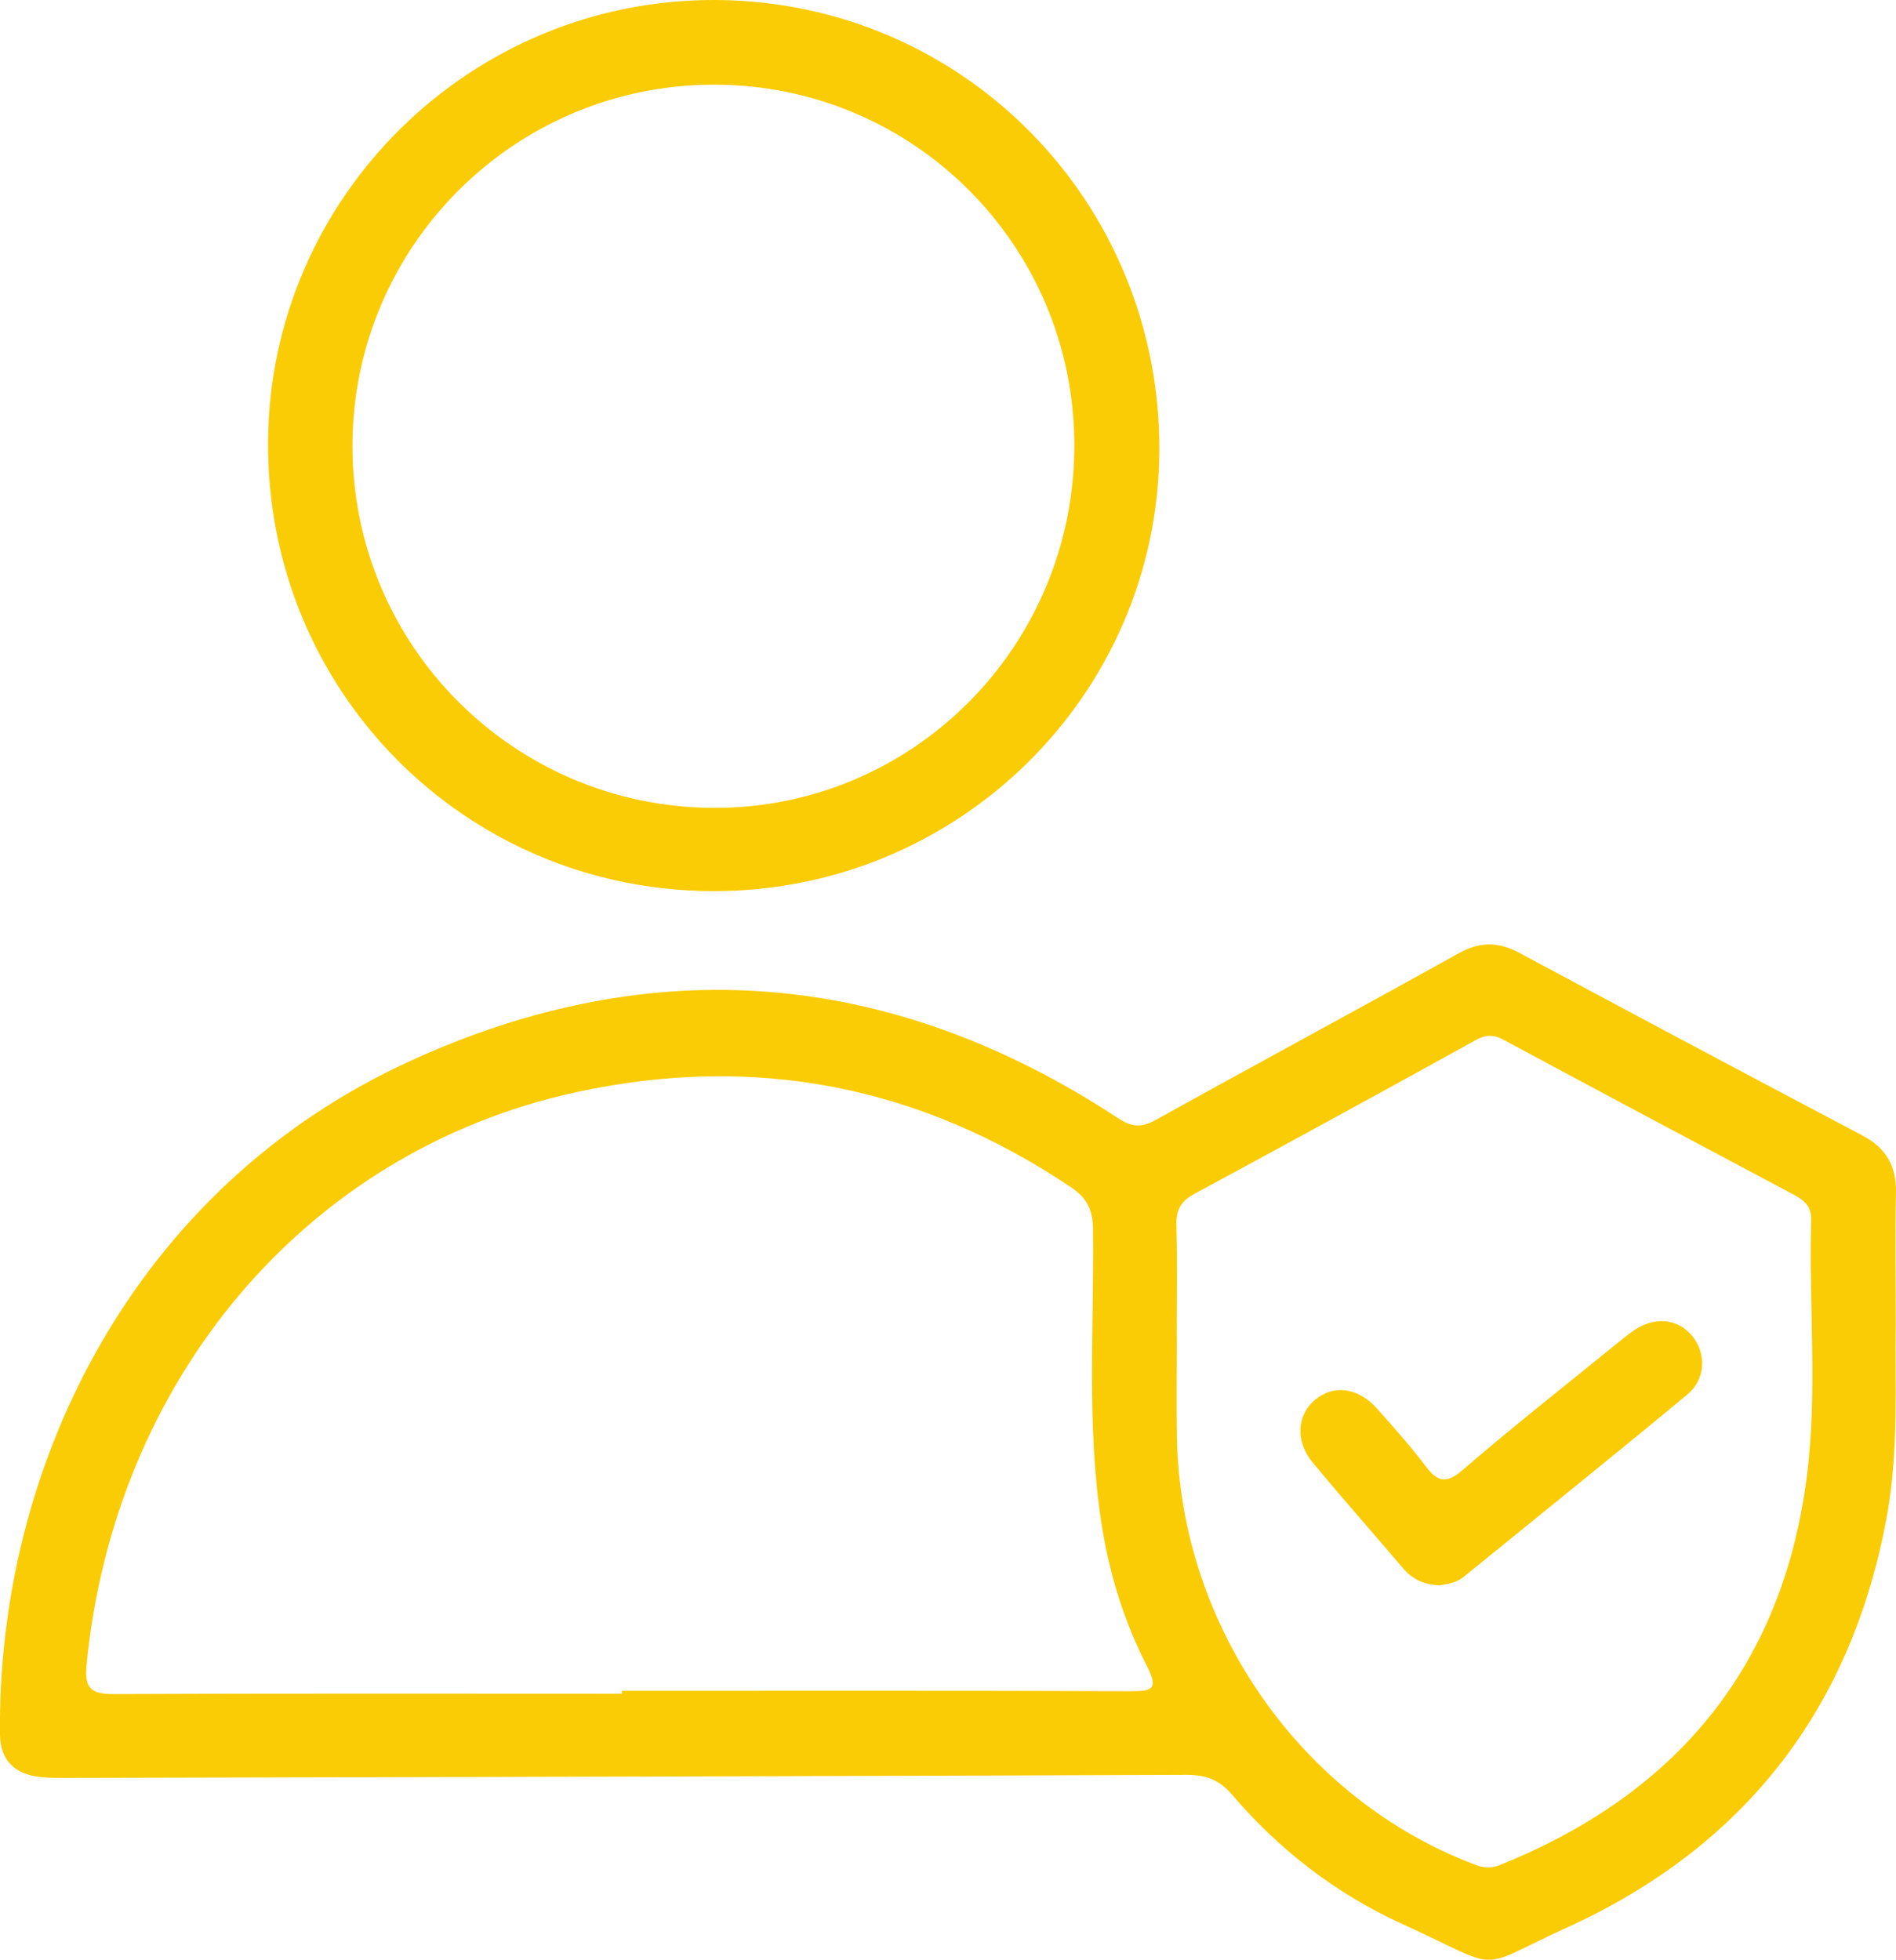 <?xml version="1.0" encoding="UTF-8"?>
<svg id="Layer_2" data-name="Layer 2" xmlns="http://www.w3.org/2000/svg" viewBox="0 0 279.02 288.36">
  <defs>
    <style>
      .cls-1 {
        fill: #facc05;
      }
    </style>
  </defs>
  <g id="Layer_1-2" data-name="Layer 1">
    <g>
      <path class="cls-1" d="M278.98,194.84c-.15,8.71,.47,18.45-1.28,28.12-5.14,28.4-20.92,48.7-47.02,60.62-14.05,6.42-8.99,6.5-24.29-.47-9.74-4.44-18.11-10.89-25.06-19.02-1.93-2.26-3.92-2.96-6.79-2.94-54.54,.21-109.07,.32-163.61,.45-1.67,0-3.35,.05-5-.13-3.7-.39-5.89-2.4-5.93-6.24-.45-39.11,19.34-80.29,60.26-99.07,35.97-16.51,71.07-13.45,104.28,8.37,2.04,1.34,3.43,1.43,5.56,.25,14.82-8.24,29.75-16.26,44.56-24.51,3.16-1.76,5.87-1.71,9-.03,16.77,9.01,33.58,17.95,50.41,26.83,3.48,1.84,5.02,4.48,4.94,8.39-.13,6.12-.03,12.24-.03,19.38Zm-187.45,54.37c0-.14,0-.28,0-.42,24.91,0,49.82-.04,74.73,.05,3.06,0,4.37-.1,2.54-3.67-3.45-6.7-5.63-13.88-6.76-21.37-2.15-14.26-1.02-28.62-1.19-42.93-.03-2.81-.85-4.58-3.21-6.16-22.31-15-46.66-19.7-72.82-14.01-40.38,8.79-68.14,42.96-72.09,84.4-.33,3.43,.83,4.19,4.07,4.17,24.91-.12,49.82-.06,74.73-.06Zm81.65-52.65h.01c0,5.01-.08,10.01,.01,15.02,.53,27.78,18.37,53.22,43.95,62.82,1.27,.48,2.32,.52,3.57,.02,25.91-10.41,41.54-29.09,45.16-57.01,1.63-12.57,.3-25.28,.65-37.92,.06-2.08-1.1-2.93-2.64-3.75-14.23-7.56-28.45-15.12-42.64-22.75-1.54-.83-2.67-.73-4.19,.11-13.73,7.6-27.51,15.12-41.32,22.58-1.98,1.07-2.68,2.38-2.62,4.62,.16,5.42,.05,10.85,.05,16.27Z"/>
      <path class="cls-1" d="M104.83,131.12c-36.48-.13-65.58-29.53-65.38-66.05C39.63,28.99,69.3-.25,105.46,0c36.35,.25,65.36,29.8,65.15,66.36-.2,35.91-29.65,64.89-65.79,64.76Zm53.27-65.65c-.04-29.39-23.76-53.06-53.12-53.01-29.32,.05-53.09,23.83-53.11,53.13-.02,29.32,23.64,53.1,53.01,53.28,29.39,.18,53.26-23.77,53.22-53.39Z"/>
      <path class="cls-1" d="M211.88,233.27c-2.48-.1-4.11-.98-5.45-2.56-4.4-5.19-8.92-10.28-13.26-15.52-2.61-3.15-2.32-7.06,.42-9.27,2.8-2.26,6.34-1.74,9.17,1.46,2.39,2.71,4.81,5.4,6.98,8.28,1.77,2.35,3.04,2.77,5.54,.61,7.25-6.26,14.79-12.18,22.22-18.22,.97-.79,1.93-1.59,2.96-2.3,3.06-2.09,6.47-1.74,8.58,.84,2.09,2.57,2,6.34-.74,8.61-10.9,9.04-21.94,17.9-32.93,26.84-1.15,.93-2.53,1.06-3.49,1.23Z"/>
    </g>
  </g>
</svg>